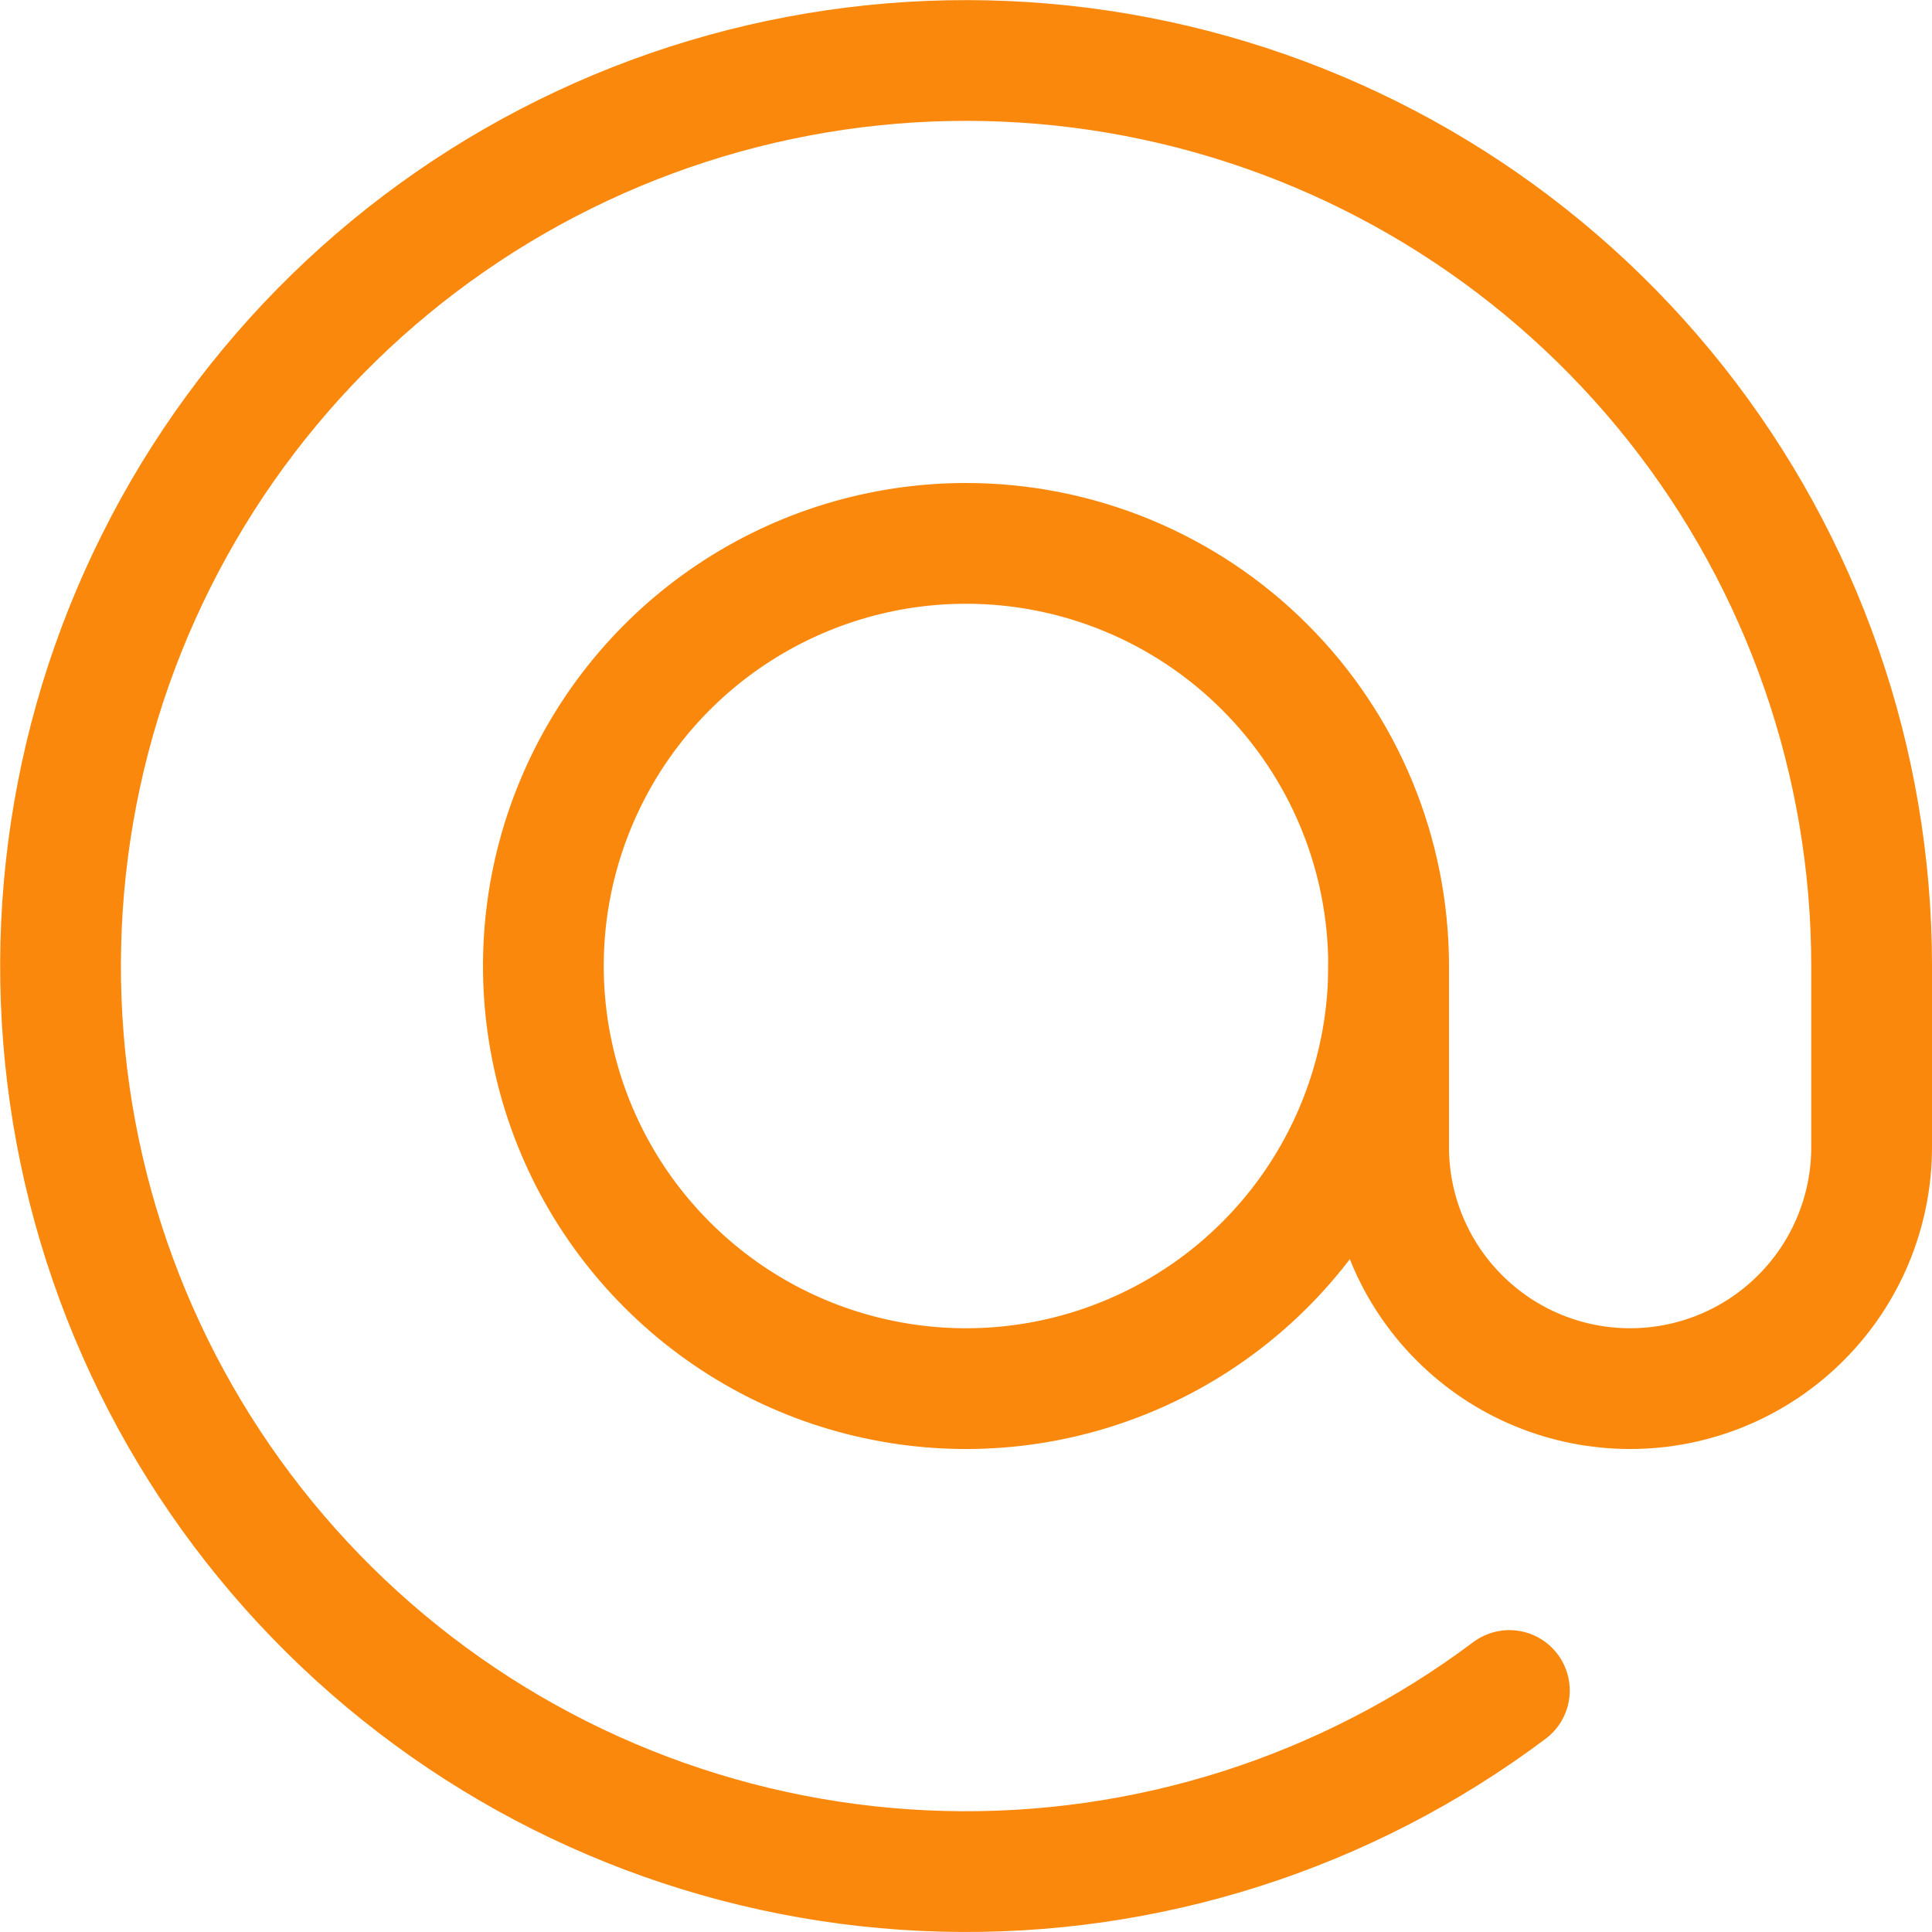 <svg width="24" height="24" viewBox="0 0 24 24" fill="none" xmlns="http://www.w3.org/2000/svg">
<path d="M17.25 12C17.25 13.038 16.942 14.053 16.365 14.917C15.788 15.78 14.968 16.453 14.009 16.85C13.05 17.248 11.994 17.352 10.976 17.149C9.957 16.947 9.022 16.447 8.288 15.712C7.553 14.978 7.053 14.043 6.851 13.024C6.648 12.006 6.752 10.95 7.15 9.991C7.547 9.032 8.22 8.212 9.083 7.635C9.947 7.058 10.962 6.75 12 6.75C13.392 6.75 14.728 7.303 15.712 8.288C16.697 9.272 17.25 10.608 17.25 12Z" stroke="#FA880C" stroke-width="1.5" stroke-linecap="round" stroke-linejoin="round"/>
<path d="M17.25 12V14.25C17.25 15.046 17.566 15.809 18.129 16.371C18.691 16.934 19.454 17.25 20.25 17.25C21.046 17.25 21.809 16.934 22.371 16.371C22.934 15.809 23.25 15.046 23.25 14.25V12C23.25 9.466 22.394 7.006 20.822 5.019C19.249 3.032 17.052 1.634 14.585 1.052C12.119 0.47 9.528 0.738 7.233 1.812C4.938 2.886 3.073 4.703 1.94 6.97C0.806 9.236 0.472 11.819 0.989 14.3C1.507 16.78 2.848 19.013 4.793 20.637C6.738 22.261 9.175 23.18 11.708 23.246C14.242 23.312 16.723 22.52 18.75 21" stroke="#FA880C" stroke-width="1.5" stroke-linecap="round" stroke-linejoin="round"/>
</svg>
